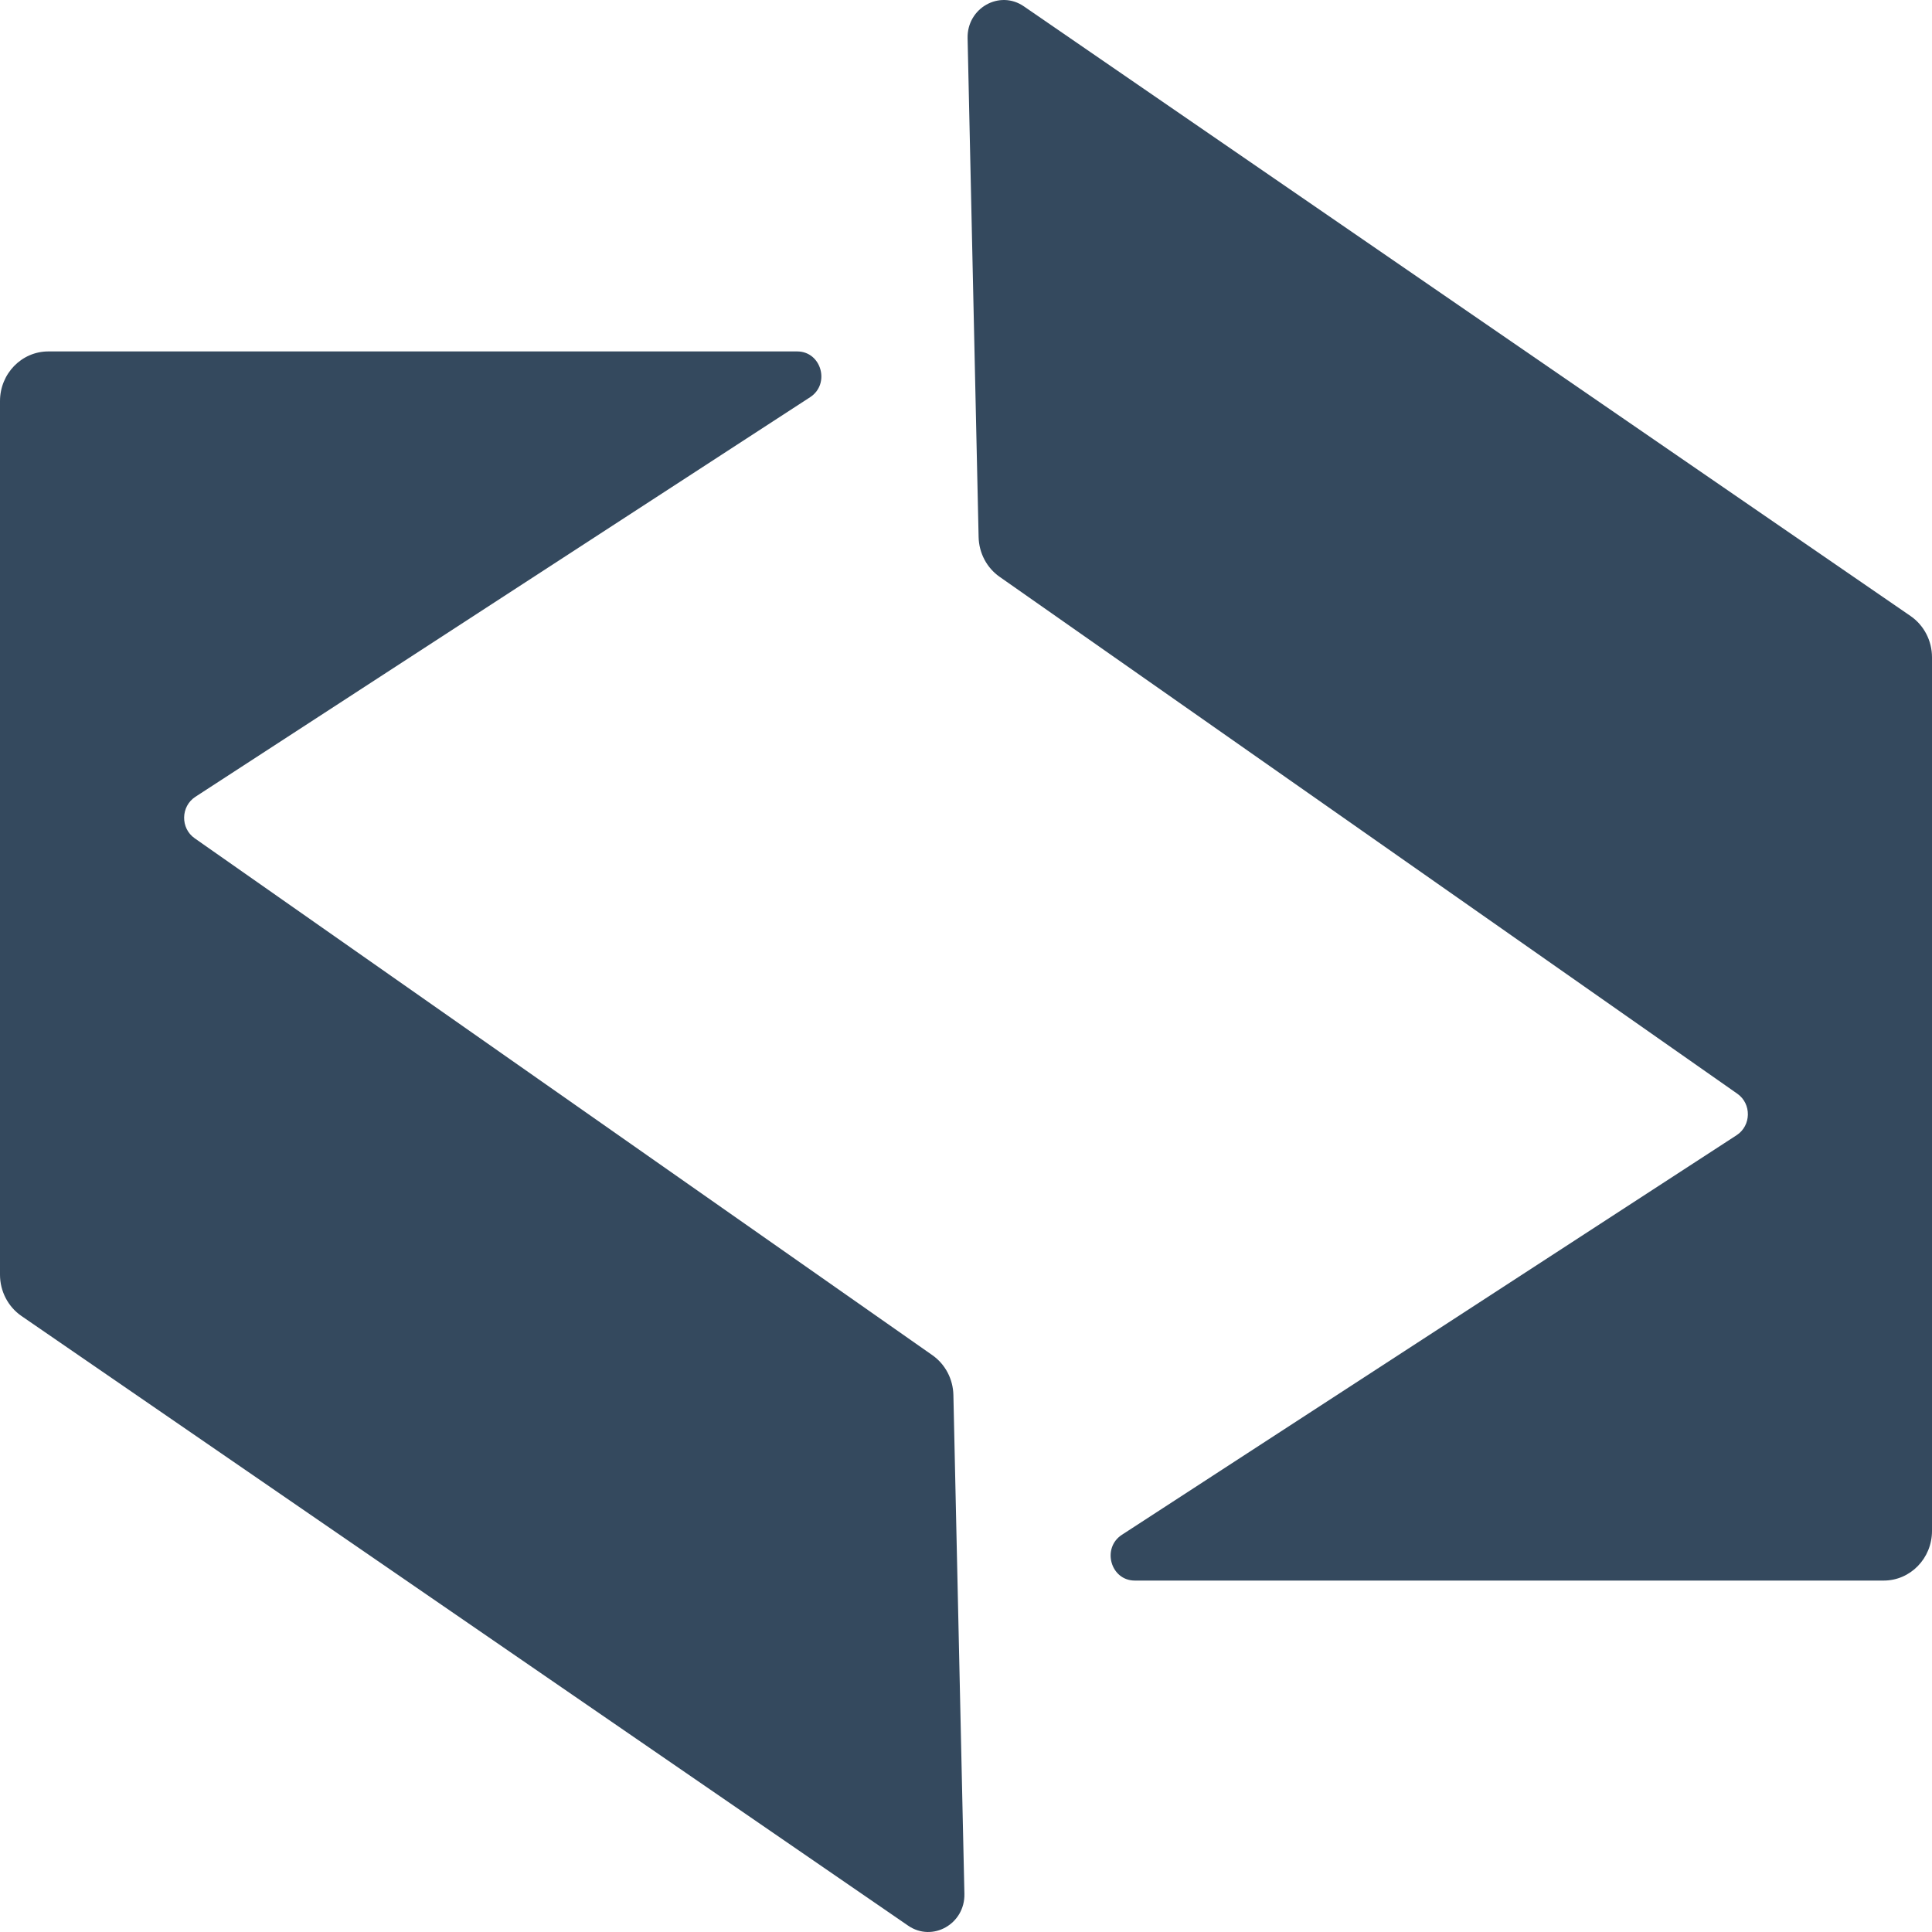 <?xml version="1.0" encoding="UTF-8"?> <svg xmlns="http://www.w3.org/2000/svg" width="40" height="40" viewBox="0 0 40 40" fill="none"><path d="M20.261 11.117L20.033 0.79C20.019 0.166 20.695 -0.216 21.199 0.132L39.556 12.754C39.833 12.945 40 13.265 40 13.609V31.696C40 32.264 39.552 32.724 39 32.724H23.495C22.994 32.724 22.805 32.051 23.228 31.776L35.955 23.503C36.259 23.305 36.267 22.852 35.969 22.644L20.697 11.943C20.43 11.757 20.268 11.449 20.261 11.117Z" fill="#34495E"></path><path d="M19.739 28.883L19.967 39.21C19.981 39.834 19.305 40.216 18.801 39.868L0.444 27.246C0.167 27.055 -3.7026e-10 26.735 0 26.391L1.95098e-08 8.304C2.01223e-08 7.736 0.448 7.276 1 7.276H16.505C17.006 7.276 17.195 7.949 16.772 8.224L4.045 16.497C3.741 16.695 3.733 17.148 4.031 17.356L19.303 28.057C19.57 28.244 19.732 28.551 19.739 28.883Z" fill="#34495E"></path></svg> 